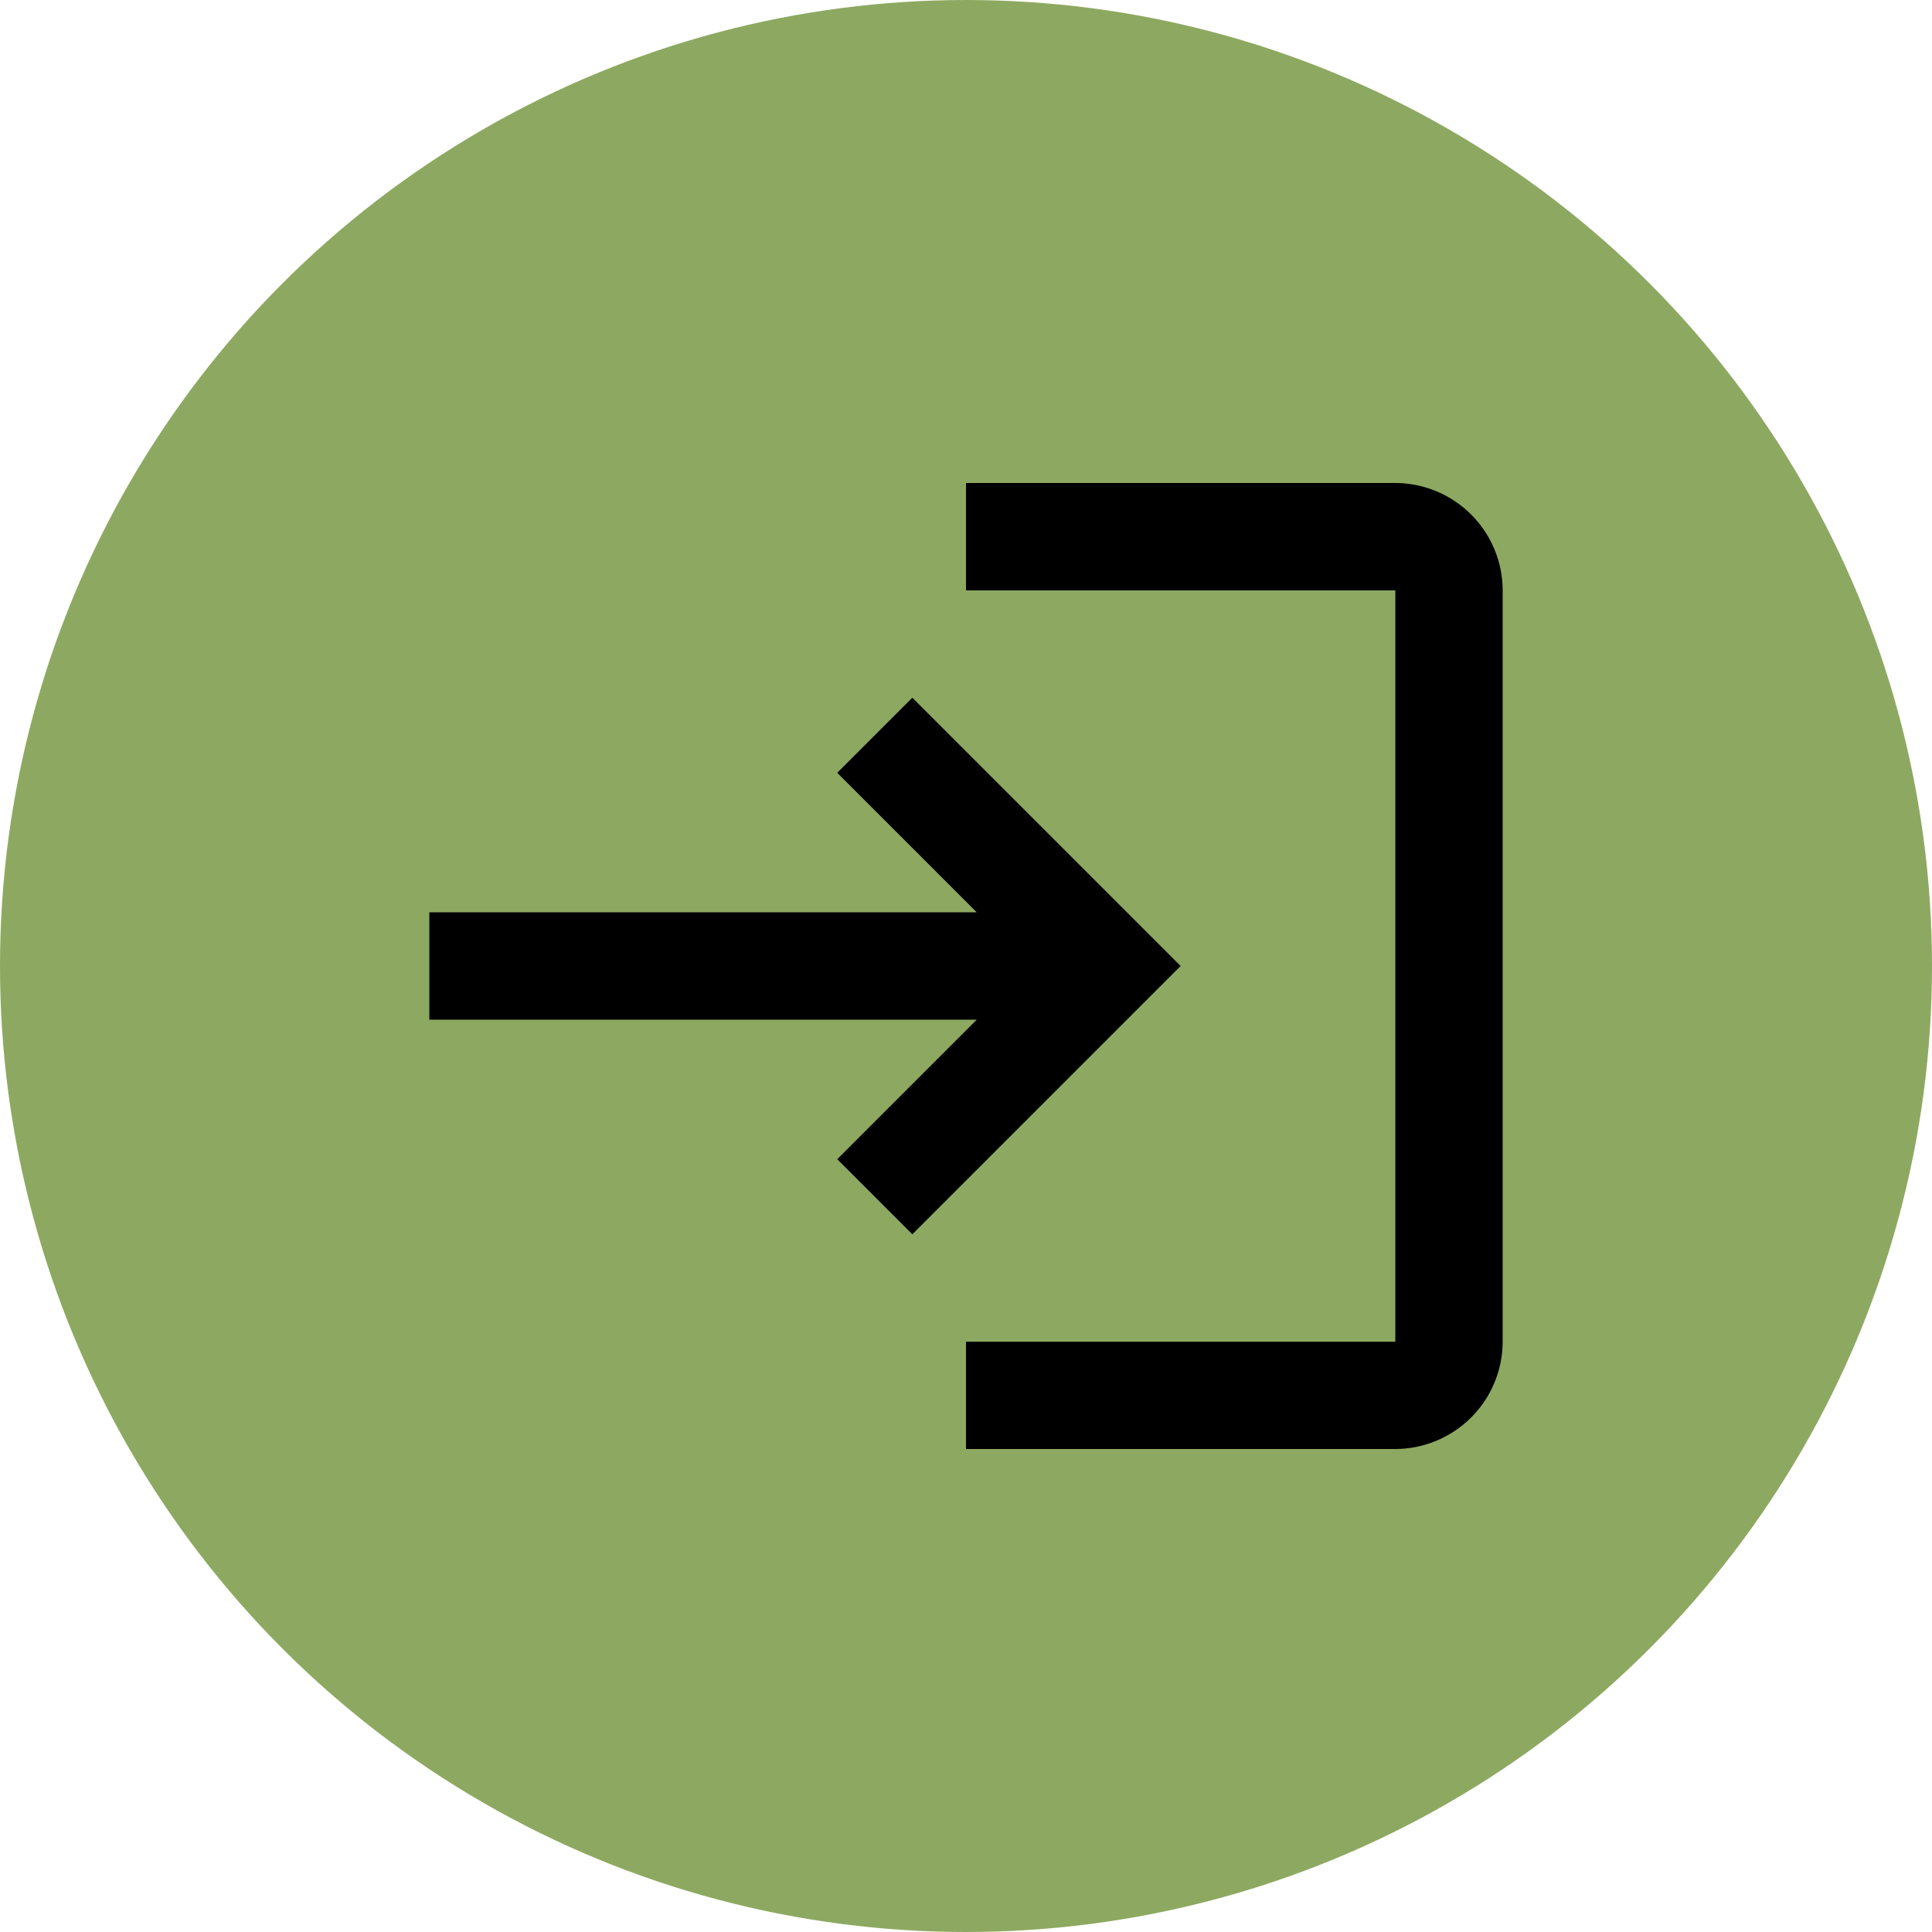 <svg xmlns="http://www.w3.org/2000/svg" width="32" height="32" viewBox="0 0 32 32">
  <g id="Gruppe_3747" data-name="Gruppe 3747" transform="translate(-102 -611)">
    <circle id="Ellipse_643" data-name="Ellipse 643" cx="16" cy="16" r="16" transform="translate(102 611)" fill="#8da961"/>
    <g id="login_black_24dp" transform="translate(107.333 616.333)">
      <g id="Gruppe_3730" data-name="Gruppe 3730">
        <rect id="Rechteck_1506" data-name="Rechteck 1506" width="21.333" height="21.333" fill="none"/>
      </g>
      <g id="Gruppe_3731" data-name="Gruppe 3731" transform="translate(1.778 2.667)">
        <path id="Pfad_1948" data-name="Pfad 1948" d="M10,6.556,8.756,7.8l2.311,2.311H2v1.778h9.067L8.756,14.2,10,15.444,14.444,11Zm8,10.667H10.889V19H18a1.783,1.783,0,0,0,1.778-1.778V4.778A1.783,1.783,0,0,0,18,3H10.889V4.778H18Z" transform="translate(-2 -3)"/>
      </g>
    </g>
  </g>
</svg>
